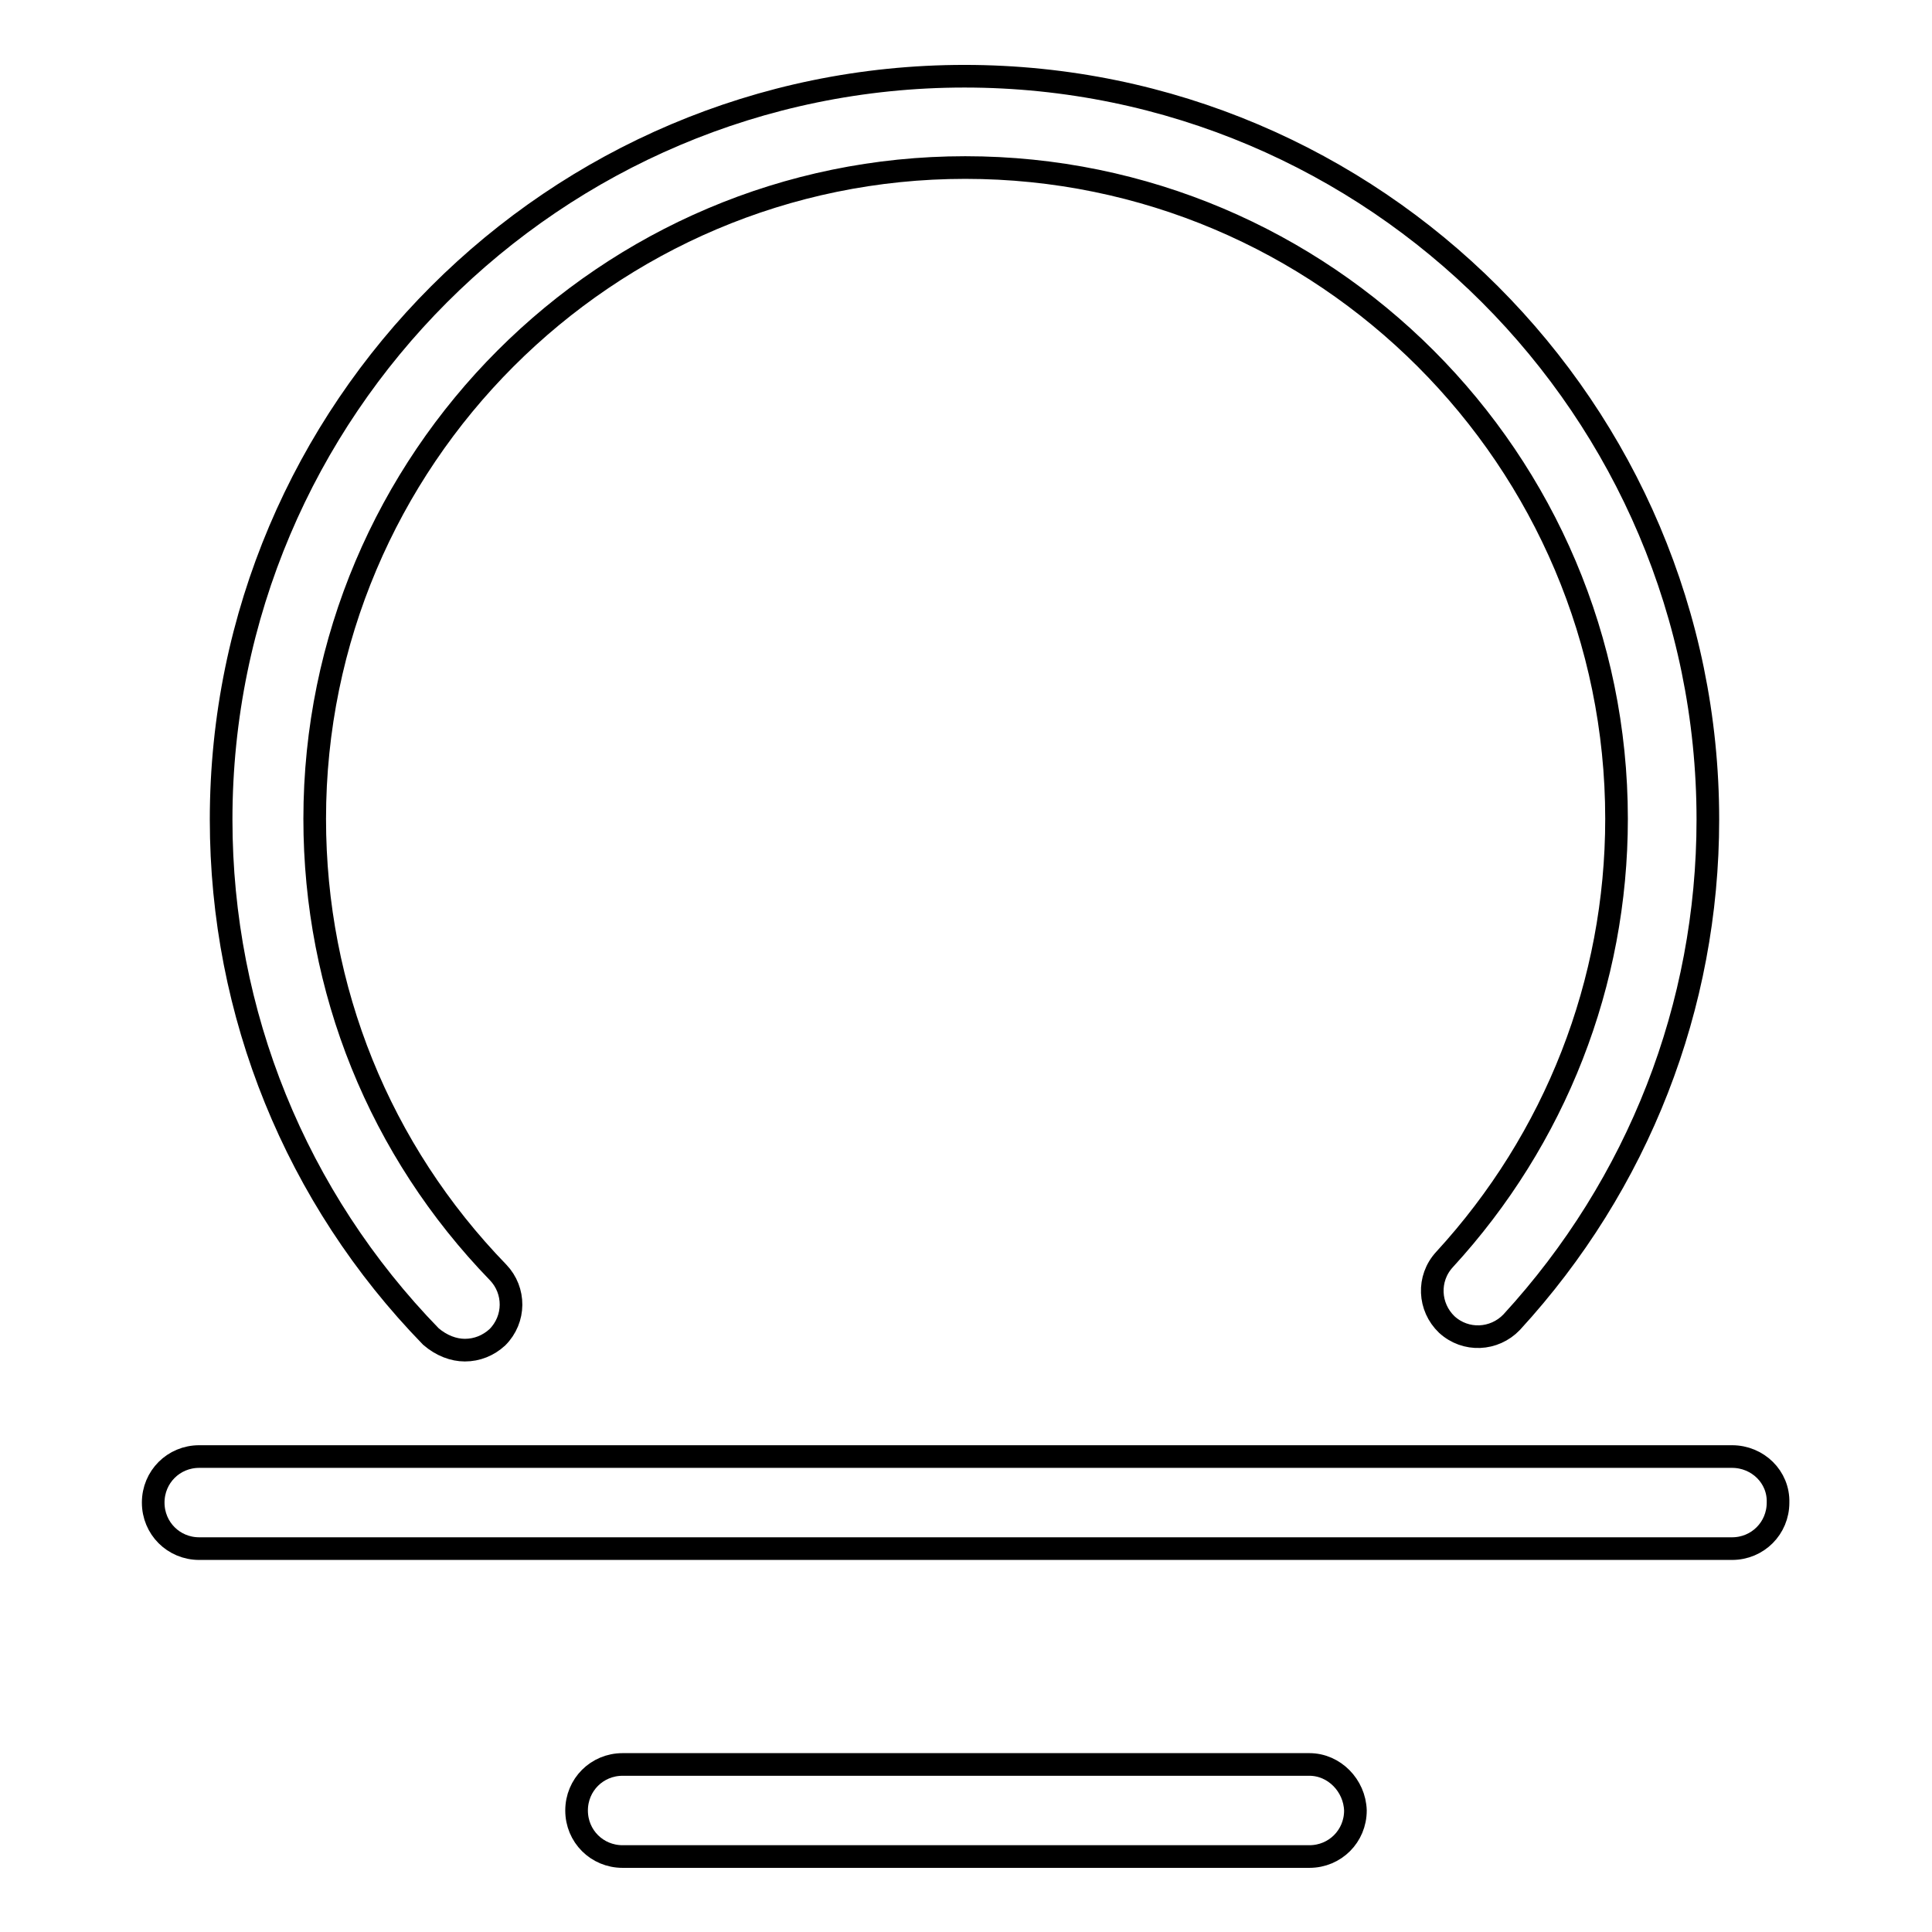 <?xml version="1.0" encoding="utf-8"?>
<!-- Svg Vector Icons : http://www.onlinewebfonts.com/icon -->
<!DOCTYPE svg PUBLIC "-//W3C//DTD SVG 1.1//EN" "http://www.w3.org/Graphics/SVG/1.1/DTD/svg11.dtd">
<svg version="1.1" xmlns="http://www.w3.org/2000/svg" xmlns:xlink="http://www.w3.org/1999/xlink" x="0px" y="0px" viewBox="0 0 256 256" enable-background="new 0 0 256 256" xml:space="preserve">
<g><g><path stroke-width="3" fill-opacity="0" stroke="#000000"  d="M229.5,193H26.4c-3.4,0-6.1,2.7-6.1,6.1c0,3.4,2.7,6.1,6.1,6.1h203.1c3.4,0,6.1-2.7,6.1-6.1C235.7,195.7,232.9,193,229.5,193L229.5,193z M61.6,178.9c1.6,0,3.1-0.6,4.3-1.7c2.4-2.4,2.4-6.2,0.1-8.6c-15.7-16.2-24.3-37.5-24.3-60.1c0-47.6,38.7-86.3,86.2-86.3c47.6,0,86.3,38.7,86.3,86.3c0,21.7-8.1,42.4-22.8,58.4c-2.3,2.5-2.1,6.3,0.3,8.6c2.5,2.3,6.3,2.1,8.6-0.3c16.8-18.3,26-41.9,26-66.6c0-54.3-44.2-98.5-98.5-98.5c-54.3,0-98.5,44.2-98.5,98.5c0,25.7,9.9,50.1,27.8,68.5C58.5,178.3,60.1,178.9,61.6,178.9L61.6,178.9z M173.5,233.8h-91c-3.4,0-6.1,2.7-6.1,6.1c0,3.4,2.7,6.1,6.1,6.1h91c3.4,0,6.1-2.7,6.1-6.1C179.5,236.6,176.8,233.8,173.5,233.8z"/></g></g>
</svg>